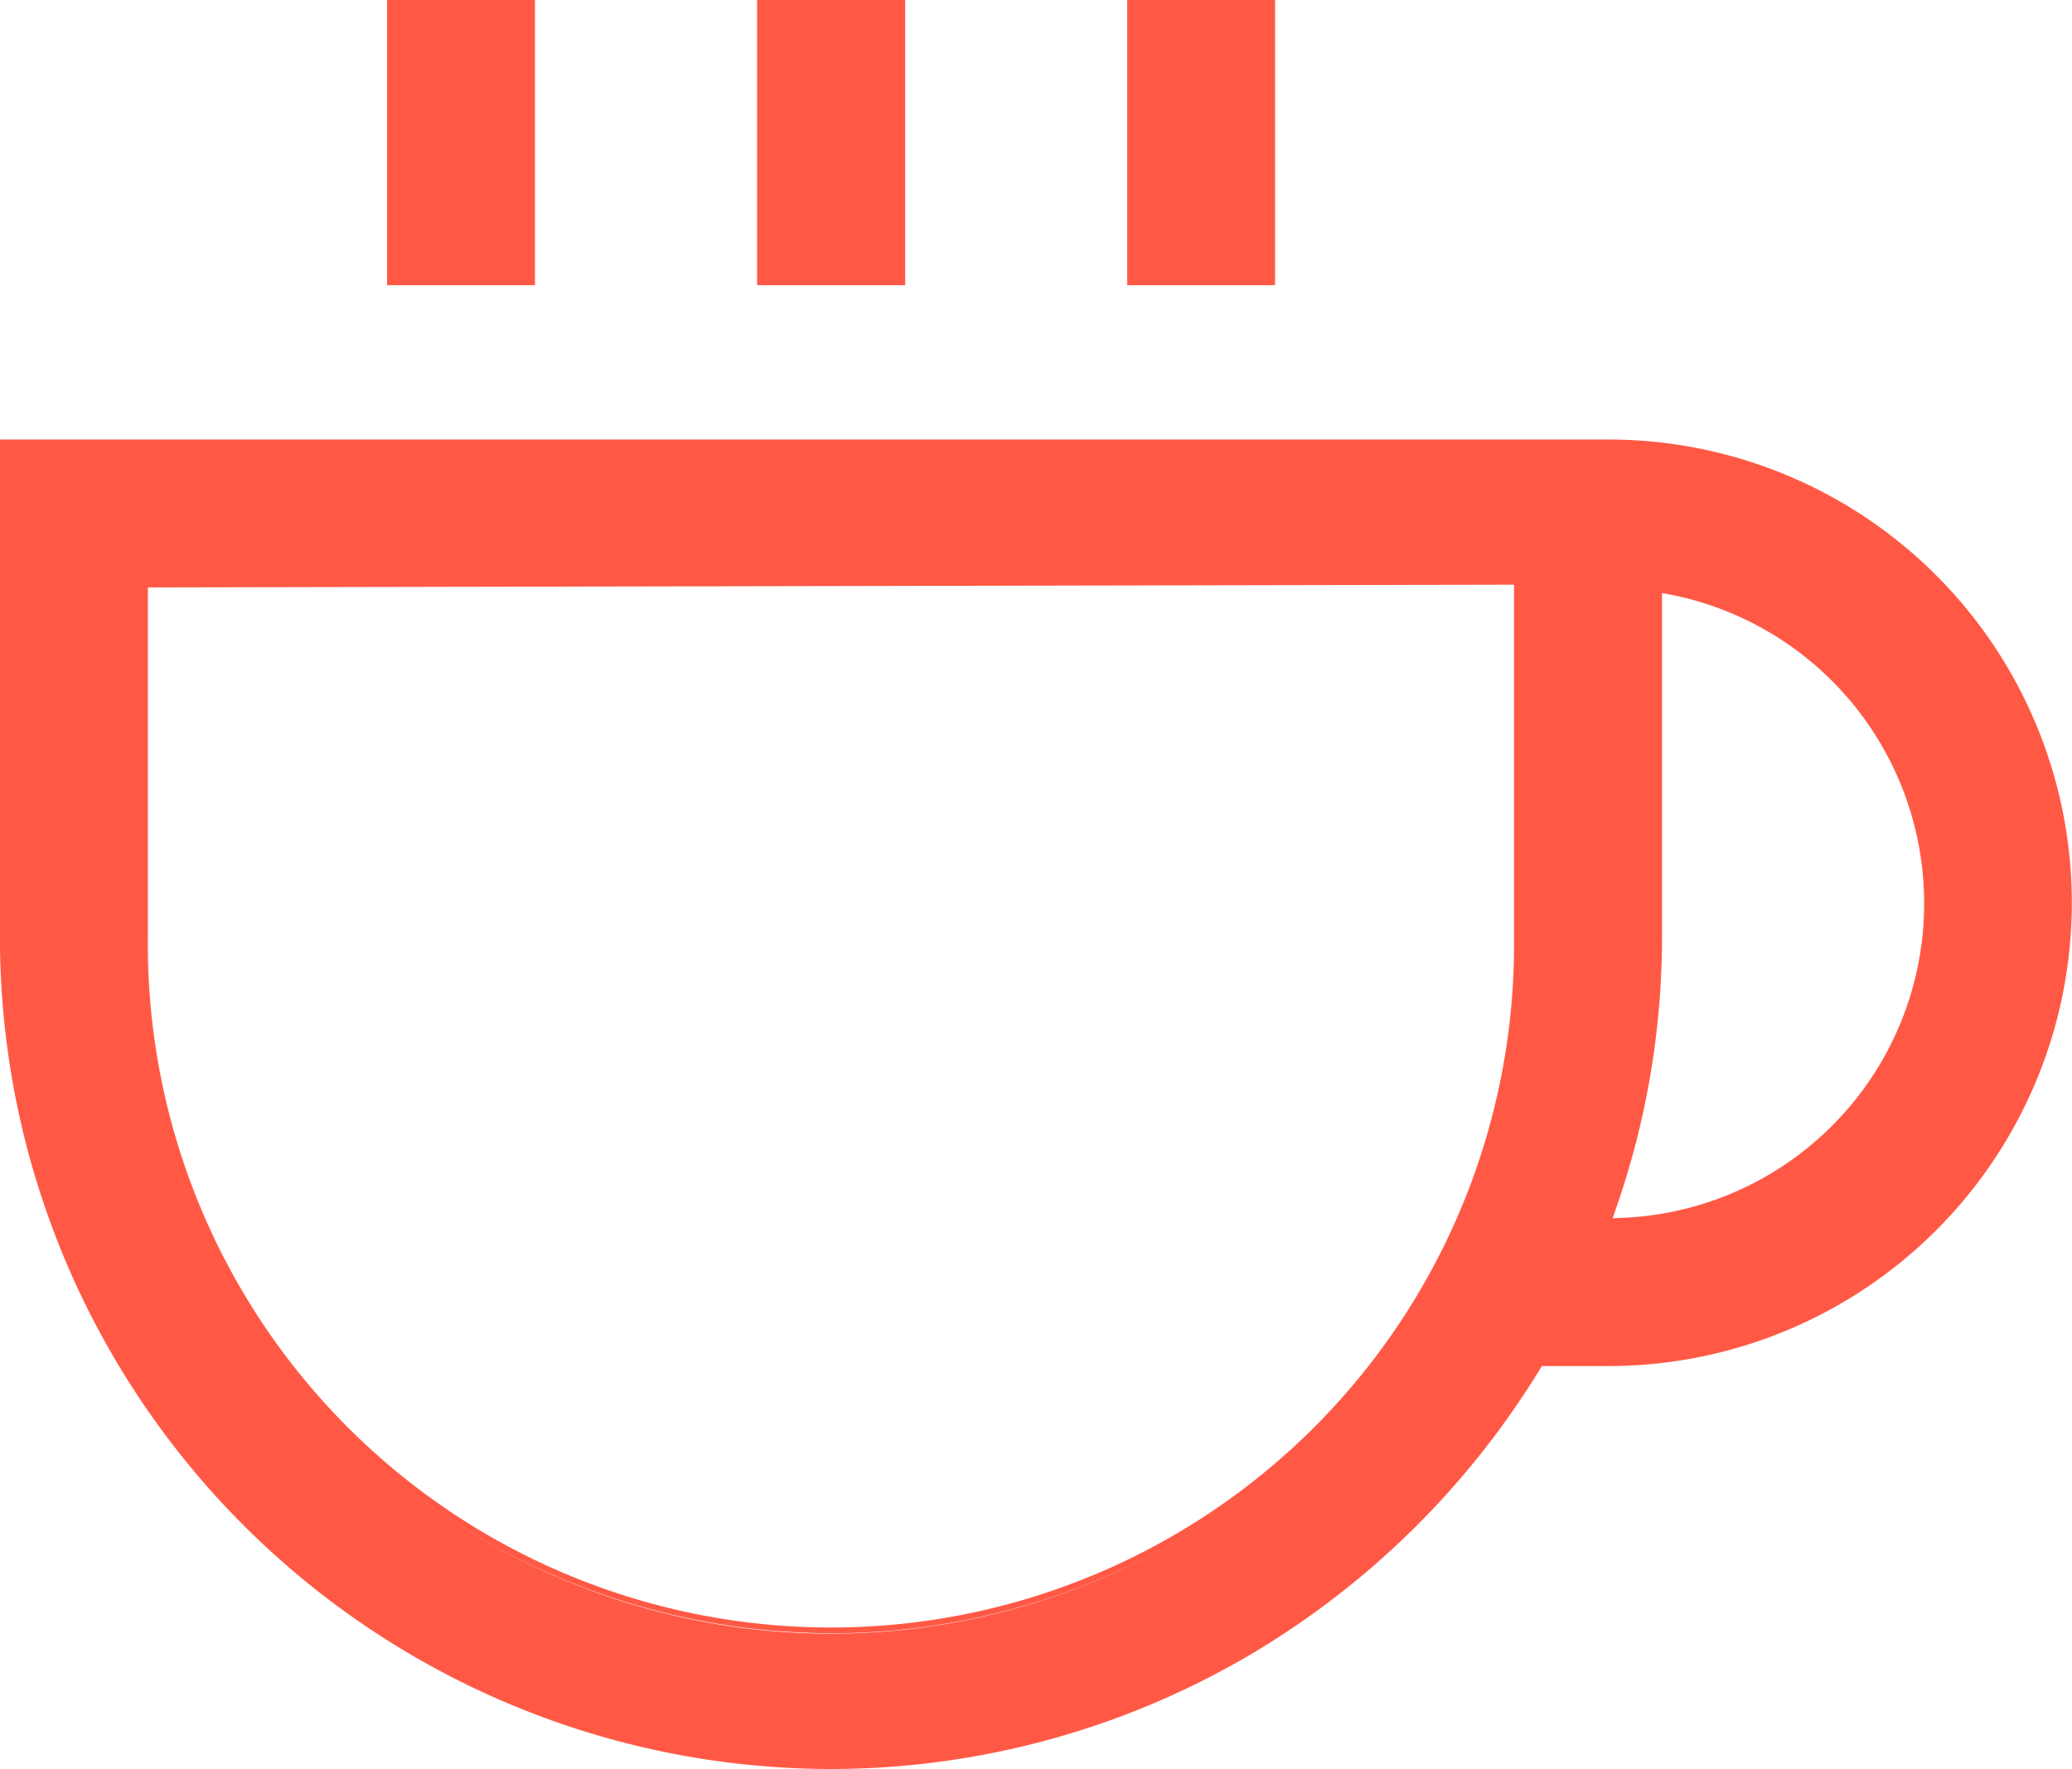 <?xml version="1.0" encoding="UTF-8"?>
<svg xmlns="http://www.w3.org/2000/svg" width="33.933" height="28.979" viewBox="0 0 33.933 28.979">
  <g transform="translate(-2.002 -4.046)">
    <path d="M13.511,28.779A13.526,13.526,0,0,1,0,15.268V7.2l26.242,0a7.489,7.489,0,1,1,0,14.978H25.1l-.062.1a13.689,13.689,0,0,1-4.8,4.693A13.466,13.466,0,0,1,13.511,28.779ZM24.8,9.378,2.223,9.423v5.845a11.287,11.287,0,1,0,22.573,0V9.378Zm2.224.116v5.773a13.42,13.42,0,0,1-.753,4.409l-.1.287.306-.013a5.256,5.256,0,0,0,.795-10.409l-.249-.048ZM20.683,4.472H18.461V0h2.222V4.471Zm-6.06,0H12.4V0h2.225V4.471Zm-6.061,0H6.34V0H8.563V4.471Z" transform="translate(2.101 4.146)" fill="#ff5946"></path>
    <path d="M13.511,28.879A13.626,13.626,0,0,1-.1,15.268V7.1l26.342,0a7.589,7.589,0,1,1,0,15.178h-1.09l-.033.054a13.79,13.79,0,0,1-4.833,4.727A13.568,13.568,0,0,1,13.511,28.879ZM.1,7.3v7.966A13.4,13.4,0,0,0,20.187,26.89a13.59,13.59,0,0,0,4.763-4.659l.092-.149h1.2a7.389,7.389,0,1,0,0-14.778Zm13.41,19.354A11.4,11.4,0,0,1,2.123,15.268V9.323L24.9,9.278v5.99A11.4,11.4,0,0,1,13.511,26.656ZM2.323,9.523v5.745a11.187,11.187,0,1,0,22.373,0V9.478Zm23.7,10.547.146-.426a13.322,13.322,0,0,0,.748-4.377V9.373l.368.071a5.346,5.346,0,0,1,4.322,5.249,5.384,5.384,0,0,1-5.132,5.359ZM27.12,9.615v5.652a13.521,13.521,0,0,1-.758,4.442l-.051.148.159-.007a5.156,5.156,0,0,0,.78-10.211ZM20.683,4.572H18.361V-.1h2.422V4.571Zm-2.122-.2h2.022V.1H18.561Zm-3.938.2H12.3V-.1h2.425V4.571Zm-2.125-.2h2.025V.1H12.5Zm-3.936.2H6.24V-.1H8.662V4.571Zm-2.123-.2H8.462V.1H6.44Z" transform="translate(2.101 4.146)" fill="#ff5946"></path>
  </g>
</svg>
